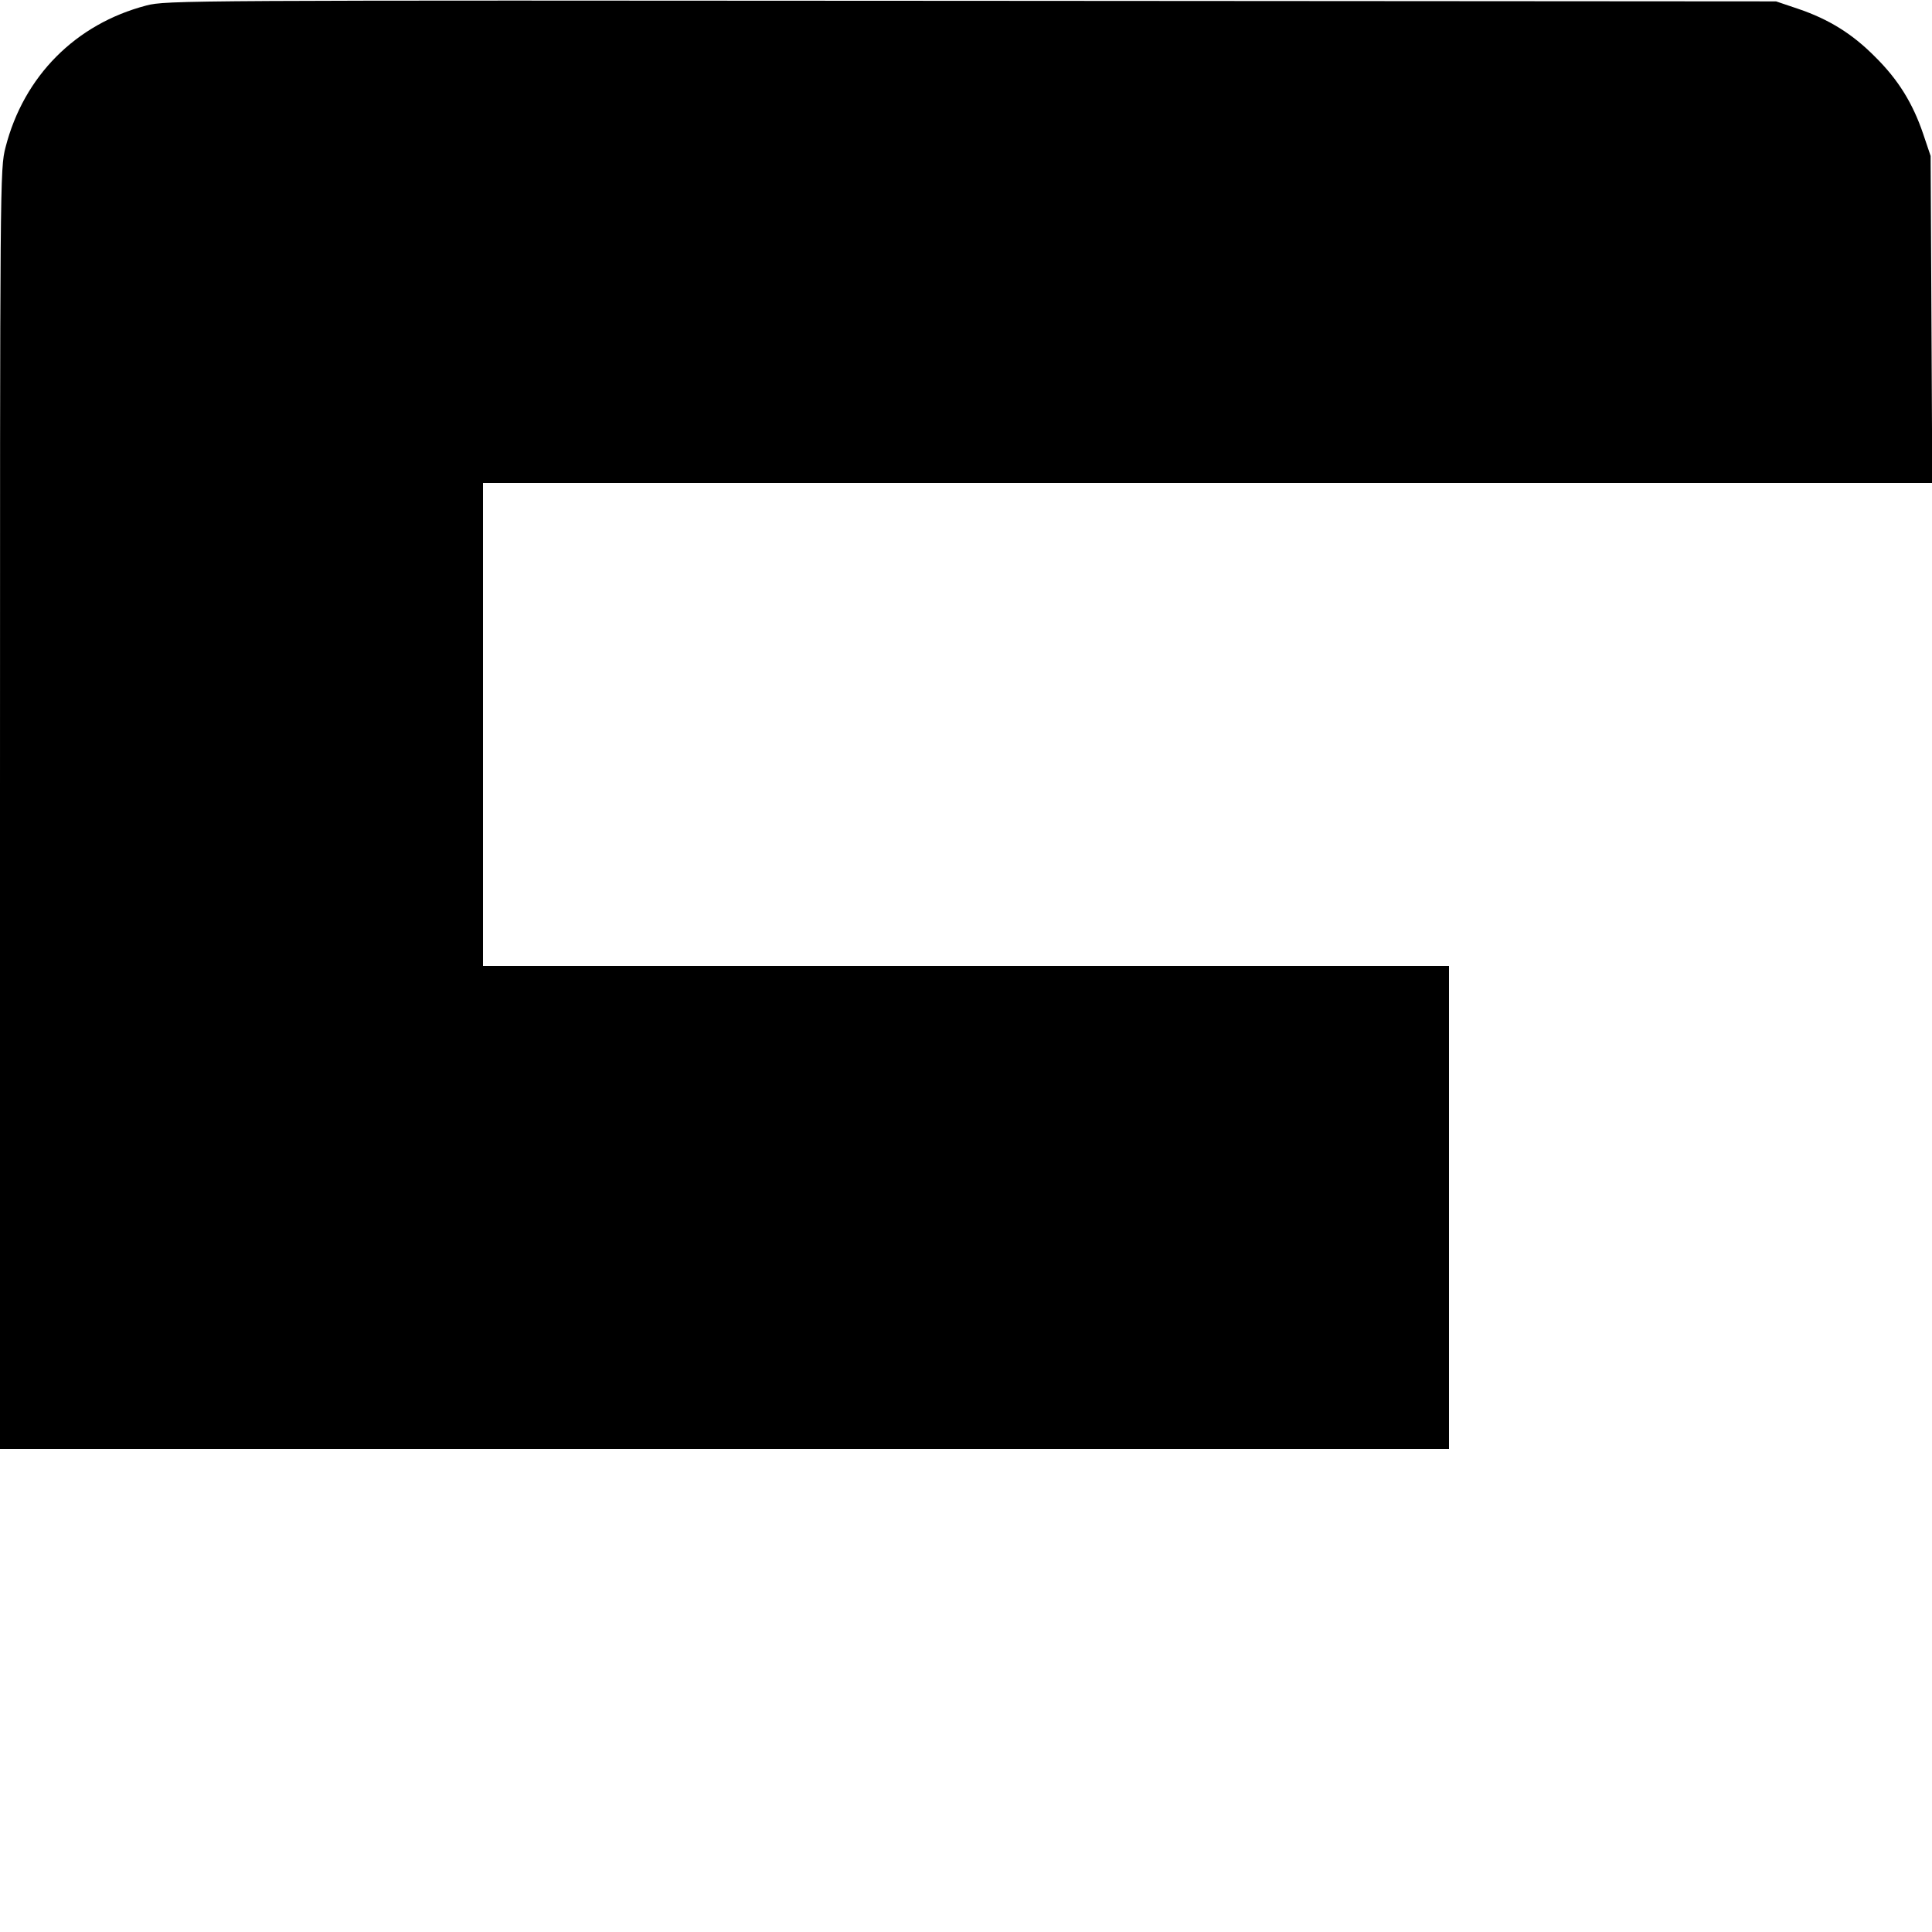 <?xml version="1.0" standalone="no"?>
<!DOCTYPE svg PUBLIC "-//W3C//DTD SVG 20010904//EN"
 "http://www.w3.org/TR/2001/REC-SVG-20010904/DTD/svg10.dtd">
<svg version="1.0" xmlns="http://www.w3.org/2000/svg"
 width="700pt" height="700pt" viewBox="0 0 700 700"
 preserveAspectRatio="xMidYMid meet">
<g transform="translate(0,700) scale(0.1,-0.1)"
fill="#000000" stroke="none">
<path d="M530 6980 c-256 -67 -444 -256 -510 -514 -20 -78 -20 -103 -20 -2398
l0 -2318 2625 0 2625 0 0 875 0 875 -1750 0 -1750 0 0 875 0 875 2625 0 2626
0 -3 593 -3 592 -27 80 c-38 112 -91 197 -174 279 -82 83 -167 136 -279 174
l-80 27 -2915 2 c-2856 2 -2917 2 -2990 -17z"/>
</g>
</svg>
